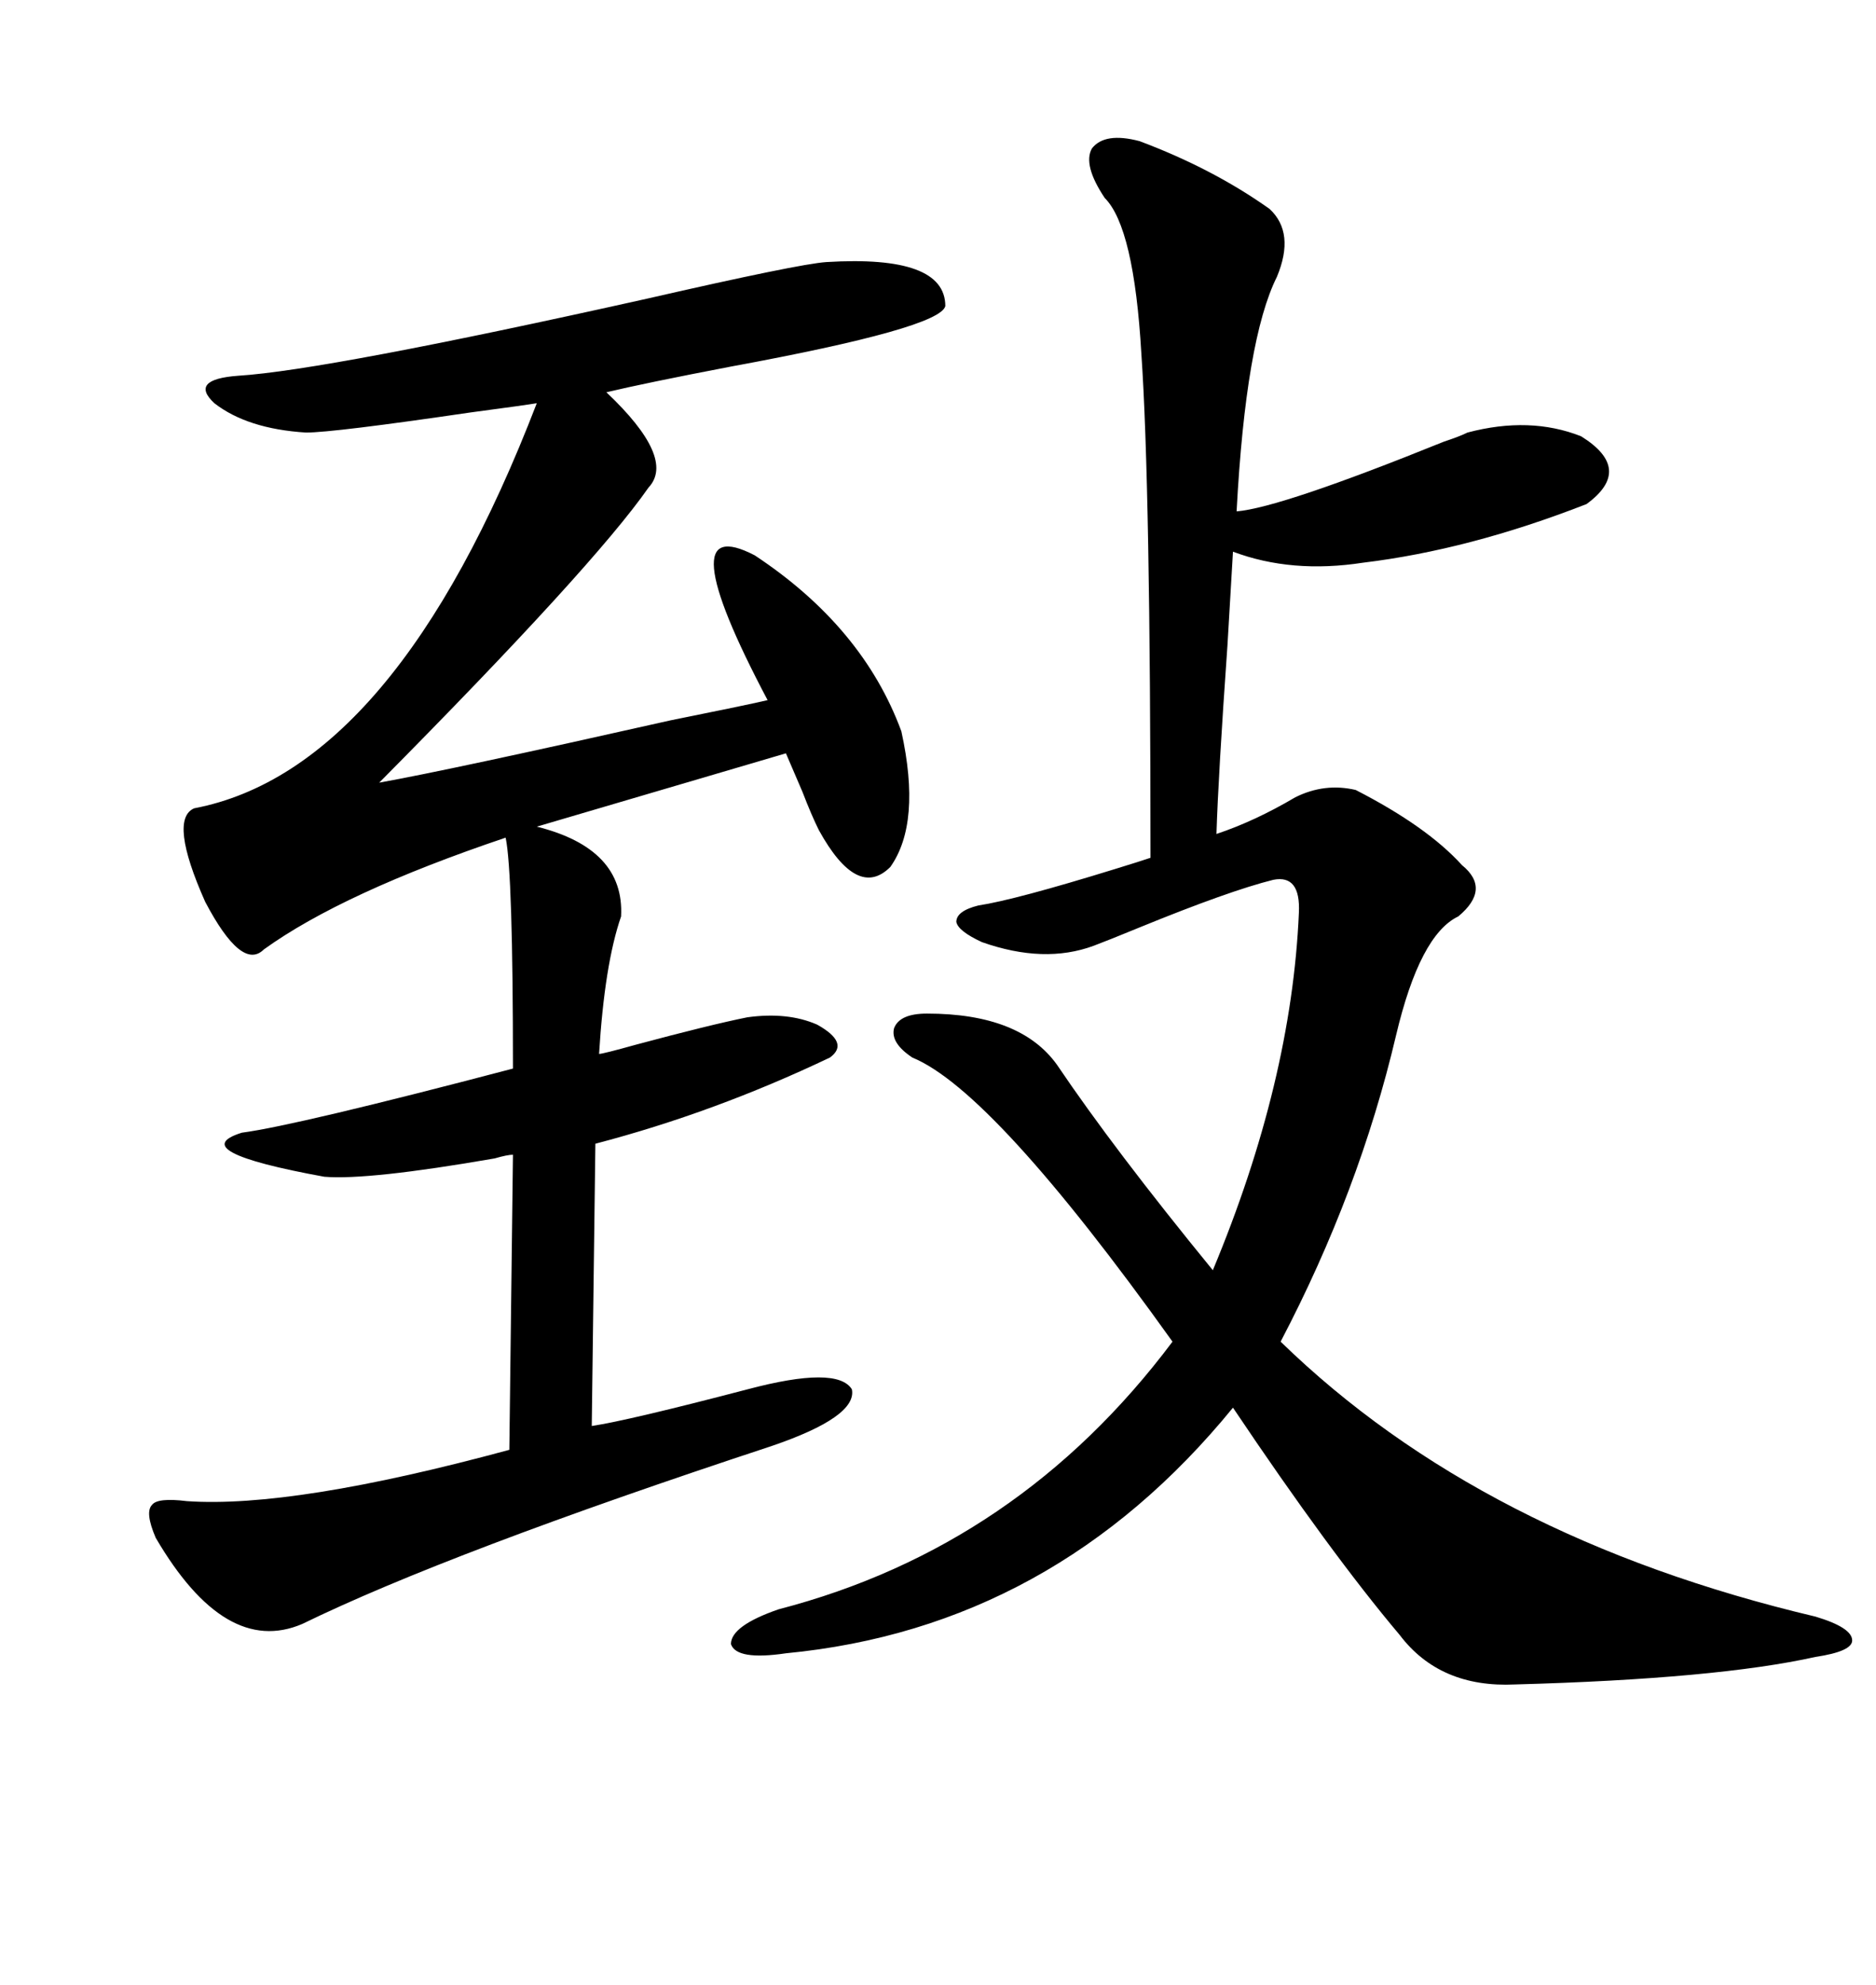 <svg xmlns="http://www.w3.org/2000/svg" xmlns:xlink="http://www.w3.org/1999/xlink" width="300" height="317.285"><path d="M182.23 22.56L182.23 22.56Q193.95 26.95 203.03 33.40L203.03 33.40Q207.13 37.21 204.20 44.24L204.20 44.24Q199.22 54.20 197.75 81.74L197.75 81.74Q204.79 81.15 230.86 70.61L230.86 70.61Q233.50 69.73 234.67 69.14L234.67 69.14Q244.63 66.50 252.83 69.73L252.83 69.73Q261.33 75 253.71 80.57L253.71 80.57Q234.96 87.89 217.97 89.94L217.97 89.94Q206.54 91.70 197.17 88.18L197.17 88.18Q196.88 92.87 196.29 103.13L196.29 103.13Q194.82 123.93 194.53 133.30L194.53 133.30Q200.68 131.25 207.13 127.44L207.13 127.44Q211.82 125.10 216.80 126.27L216.80 126.27Q228.22 132.13 233.79 138.28L233.79 138.28Q238.48 142.09 233.20 146.48L233.20 146.48Q227.05 149.41 223.24 165.53L223.24 165.53Q217.38 190.43 204.79 214.45L204.79 214.45Q237.01 245.80 290.33 258.40L290.33 258.40Q296.19 260.16 296.19 262.21L296.19 262.21Q296.19 263.96 290.33 264.84L290.33 264.84Q274.51 268.36 242.29 269.24L242.29 269.24Q230.27 269.82 223.83 261.33L223.83 261.33Q212.70 248.14 197.17 225L197.17 225Q168.46 260.16 125.68 264.26L125.68 264.26Q117.77 265.43 116.89 262.79L116.89 262.79Q116.89 259.86 124.51 257.23L124.51 257.23Q162.89 247.27 187.50 214.45L187.50 214.45Q158.79 174.32 145.90 169.04L145.90 169.04Q142.38 166.70 142.97 164.36L142.97 164.36Q143.85 162.01 148.24 162.01L148.24 162.01Q163.18 162.01 169.04 170.21L169.04 170.21Q178.13 183.69 193.95 203.03L193.95 203.03Q206.54 172.85 207.71 145.90L207.71 145.90Q208.01 139.75 203.61 140.63L203.61 140.63Q196.58 142.38 182.23 148.24L182.23 148.24Q177.25 150.29 174.90 151.17L174.90 151.17Q166.99 154.10 157.03 150.59L157.03 150.59Q153.22 148.83 152.93 147.36L152.93 147.36Q152.93 145.61 156.45 144.73L156.45 144.73Q162.30 143.85 178.42 138.87L178.42 138.87Q182.23 137.70 183.98 137.11L183.98 137.11Q183.98 77.64 182.52 56.54L182.52 56.54Q181.35 36.33 176.66 31.64L176.66 31.64Q173.14 26.37 174.61 23.73L174.61 23.73Q176.66 21.09 182.23 22.56ZM132.13 41.89L132.13 41.89Q151.17 40.72 151.17 48.93L151.17 48.93Q150.29 52.44 116.89 58.59L116.89 58.59Q103.13 61.23 96.97 62.70L96.97 62.70Q108.11 73.24 103.71 77.93L103.71 77.93Q94.92 90.53 60.64 125.10L60.64 125.10Q72.07 123.05 107.23 115.14L107.23 115.14Q118.95 112.79 122.75 111.91L122.75 111.91Q106.64 81.45 120.70 88.77L120.70 88.77Q137.99 100.20 144.14 116.89L144.14 116.89Q147.36 131.54 142.38 138.57L142.38 138.57Q137.11 143.85 130.96 132.71L130.96 132.71Q129.79 130.37 128.32 126.56L128.32 126.56Q126.56 122.46 125.68 120.41L125.68 120.41L85.84 132.13Q99.90 135.64 99.32 146.48L99.32 146.48Q96.68 154.10 95.80 168.46L95.80 168.46Q96.39 168.46 101.66 166.99L101.66 166.99Q113.67 163.77 119.53 162.60L119.53 162.60Q125.98 161.72 130.66 163.77L130.66 163.77Q135.94 166.70 132.71 169.04L132.71 169.04Q114.26 177.83 95.21 182.81L95.21 182.81L94.63 227.93Q100.49 227.05 119.53 222.07L119.53 222.07Q133.89 218.26 136.23 222.07L136.23 222.07Q137.11 226.46 123.34 231.15L123.34 231.15Q71.78 248.14 48.34 259.57L48.34 259.57Q36.04 264.84 24.90 245.80L24.90 245.80Q23.14 241.70 24.32 240.53L24.32 240.53Q25.20 239.36 29.88 239.94L29.88 239.94Q46.88 241.11 81.45 231.74L81.45 231.74L82.03 184.57Q81.15 184.57 79.10 185.16L79.10 185.16Q58.89 188.67 51.86 188.09L51.86 188.09Q29.30 183.98 38.67 181.05L38.67 181.05Q47.46 179.88 82.03 170.80L82.03 170.80Q82.03 139.45 80.86 133.89L80.86 133.89Q54.79 142.68 42.19 151.76L42.19 151.76Q38.67 155.27 32.81 144.14L32.81 144.14Q26.95 130.96 31.05 129.20L31.05 129.20Q63.28 123.05 85.84 64.45L85.84 64.45Q84.08 64.75 75.29 65.92L75.29 65.92Q53.32 69.14 48.93 69.14L48.93 69.14Q39.55 68.55 34.28 64.45L34.28 64.45Q30.18 60.64 38.09 60.06L38.09 60.06Q52.15 59.18 103.42 47.75L103.42 47.75Q127.73 42.19 132.13 41.89Z"/></svg>